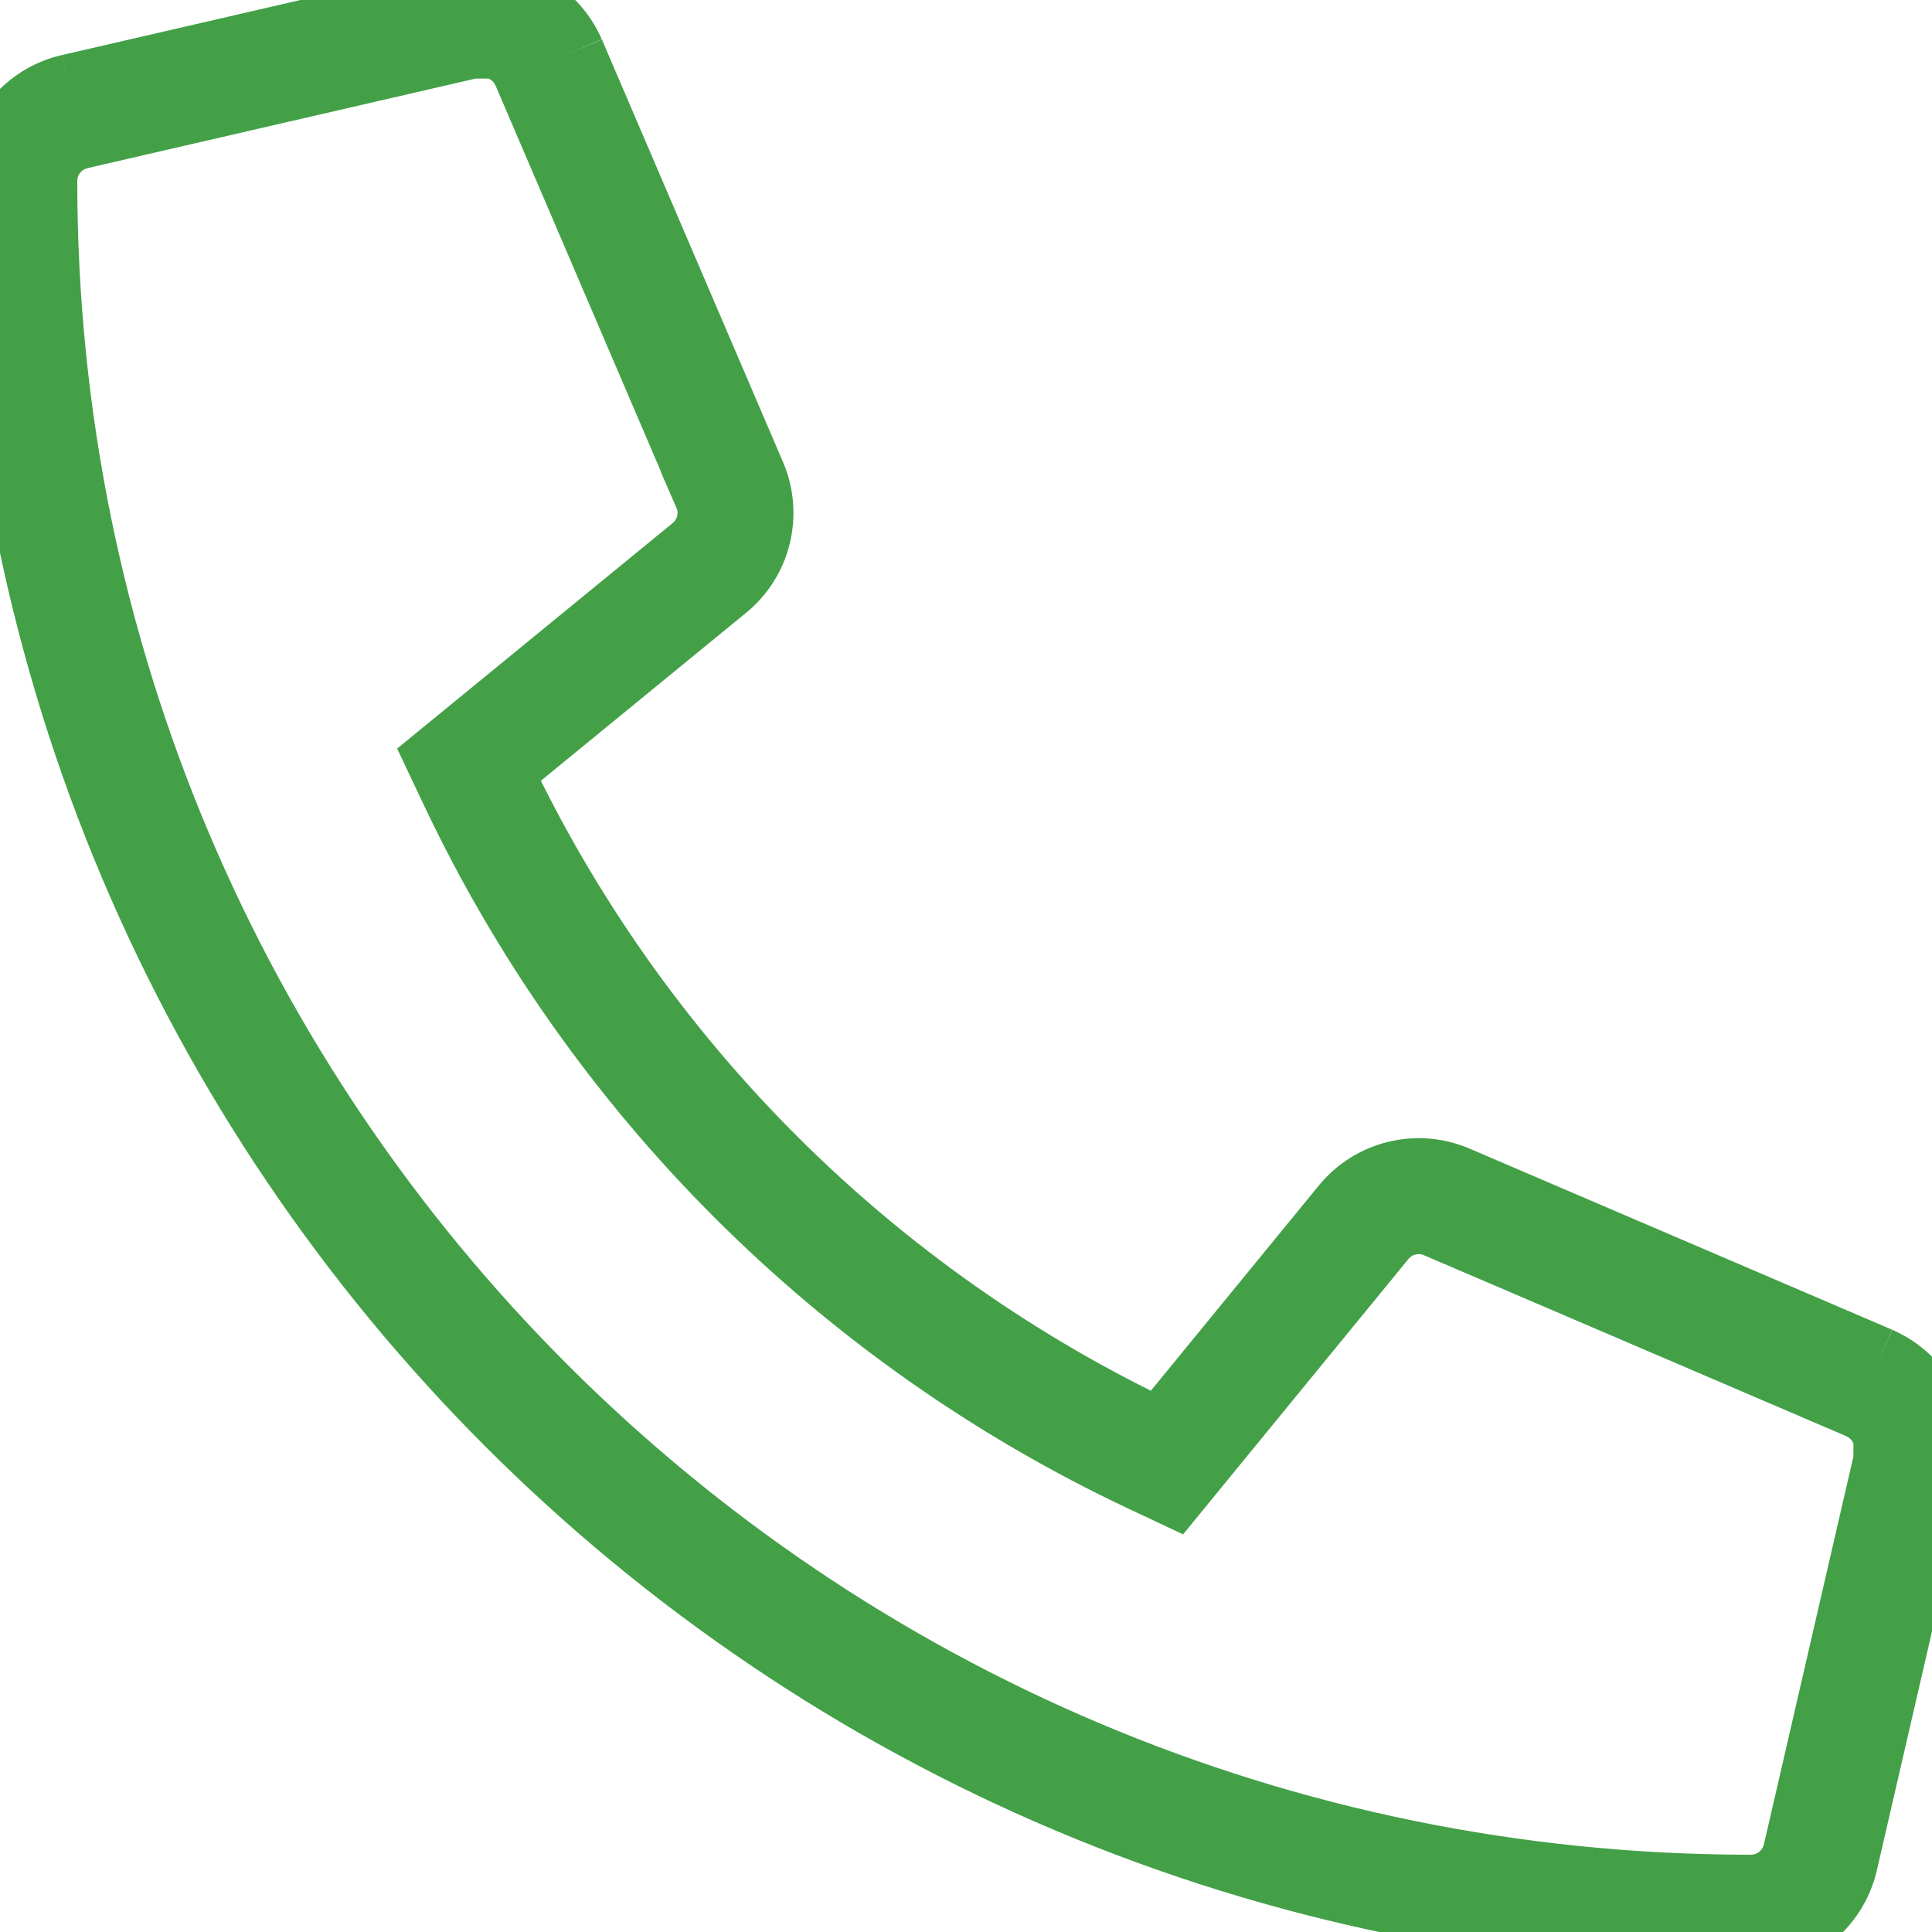 <svg width="25" height="25" viewBox="0 0 25 25" fill="none" xmlns="http://www.w3.org/2000/svg">
<path d="M23.799 24.091C23.739 24.35 23.594 24.58 23.386 24.745C23.179 24.91 22.921 25 22.656 25C10.151 25 0 14.868 0 2.343C-5.94829e-05 2.078 0.09 1.821 0.255 1.614C0.42 1.406 0.65 1.261 0.908 1.201M23.799 24.091L24.971 19.013M23.799 24.091L23.312 23.979C23.277 24.127 23.194 24.259 23.075 24.354C22.956 24.448 22.809 24.5 22.657 24.5H22.656C10.427 24.5 0.5 14.591 0.5 2.343L0.5 2.343C0.5 2.191 0.551 2.044 0.646 1.925C0.741 1.806 0.873 1.723 1.021 1.688L0.908 1.201M23.799 24.091L23.312 23.979L24.483 18.904L24.971 19.013M24.971 19.013C25.031 18.744 24.996 18.462 24.871 18.216C24.746 17.97 24.54 17.776 24.287 17.666M24.971 19.013L24.483 18.901L24.483 18.902C24.518 18.747 24.497 18.585 24.425 18.443C24.353 18.301 24.234 18.188 24.088 18.125L24.09 18.125L24.287 17.666M24.287 17.666L18.818 15.322M24.287 17.666L24.087 18.124L18.622 15.782L18.818 15.322M18.818 15.322C18.584 15.222 18.325 15.201 18.078 15.262C17.831 15.323 17.611 15.462 17.451 15.659L15.029 18.618C11.228 16.826 8.169 13.767 6.377 9.966L9.336 7.544C9.533 7.384 9.673 7.164 9.733 6.917C9.794 6.67 9.773 6.41 9.673 6.177M18.818 15.322L18.621 15.781L18.621 15.782C18.488 15.725 18.339 15.713 18.198 15.748C18.056 15.782 17.93 15.862 17.838 15.975L17.838 15.975L15.416 18.934L15.169 19.236L14.816 19.07C10.91 17.228 7.766 14.085 5.925 10.179L5.758 9.826L6.06 9.579L9.019 7.157L9.02 7.156C9.133 7.064 9.213 6.938 9.248 6.797C9.283 6.656 9.271 6.507 9.213 6.374L9.673 6.177M9.673 6.177L7.329 0.708M9.673 6.177L9.213 6.374L6.871 0.908L7.329 0.708M7.329 0.708C7.219 0.456 7.025 0.251 6.78 0.127C6.535 0.003 6.254 -0.032 5.986 0.029M7.329 0.708L6.87 0.905L6.87 0.907C6.807 0.762 6.695 0.644 6.554 0.573C6.413 0.502 6.252 0.482 6.098 0.517L6.099 0.517L5.986 0.029M5.986 0.029L0.908 1.201M5.986 0.029L6.097 0.517L1.021 1.688L0.908 1.201" stroke="#43A047"/>
</svg>
